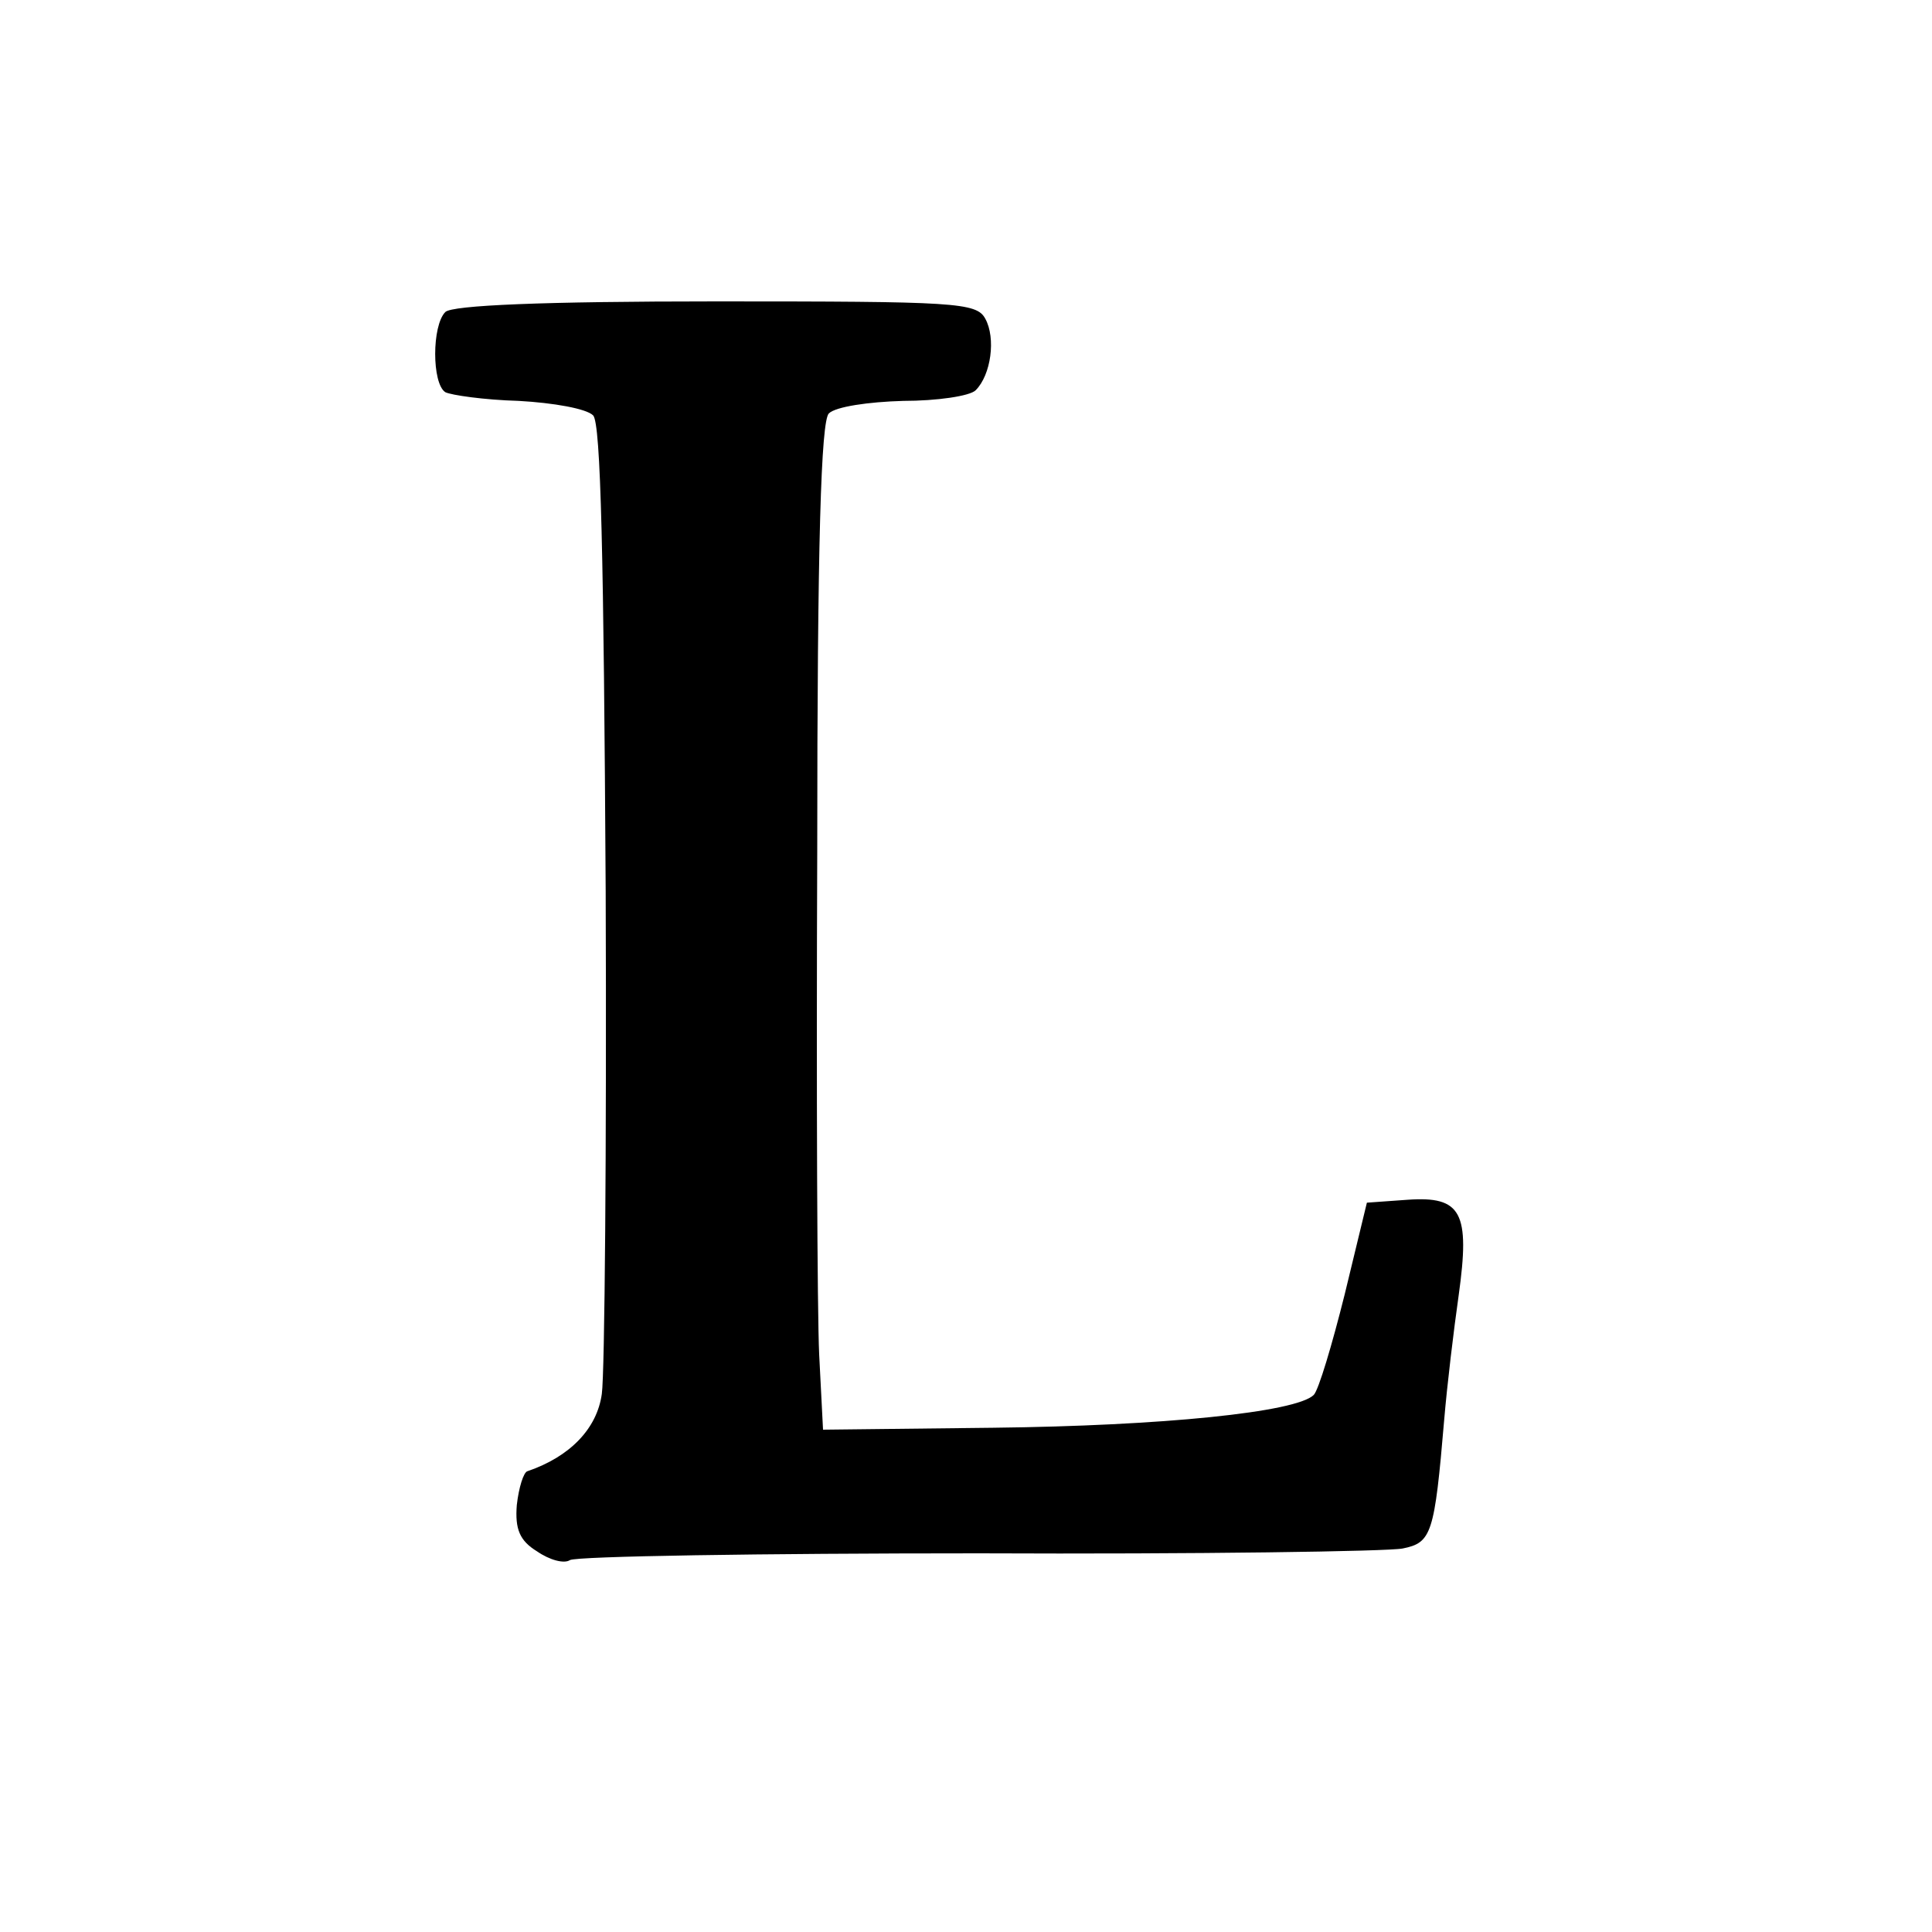 <?xml version="1.0" standalone="no"?>
<!DOCTYPE svg PUBLIC "-//W3C//DTD SVG 20010904//EN"
 "http://www.w3.org/TR/2001/REC-SVG-20010904/DTD/svg10.dtd">
<svg version="1.0" xmlns="http://www.w3.org/2000/svg"
 width="200pt" height="200pt" viewBox="0 0 200 200"
 preserveAspectRatio="xMidYMid meet">
<g transform="translate(0,200) scale(0.1,-0.1)"
fill="#000000" stroke="none">
<path d="M461 1677 c-14 -14 -14 -74 0 -83 6 -3 40 -8 76 -9 36 -2 70 -8 77
-15 8 -8 11 -146 13 -493 1 -265 -1 -499 -4 -520 -5 -36 -33 -65 -77 -80 -4
-1 -9 -17 -11 -35 -2 -25 3 -37 21 -48 13 -9 28 -13 34 -9 7 4 197 7 423 7
227 -1 424 2 439 5 30 6 33 15 43 133 3 36 10 94 15 129 12 86 3 103 -53 99
l-42 -3 -23 -95 c-13 -52 -27 -99 -32 -104 -18 -18 -157 -32 -332 -34 l-176
-2 -4 78 c-2 42 -3 276 -2 520 0 323 4 446 12 454 7 7 41 12 77 13 35 0 69 5
75 11 16 16 21 54 10 74 -9 17 -31 18 -279 18 -179 0 -273 -4 -280 -11z"/>
</g>
</svg>
